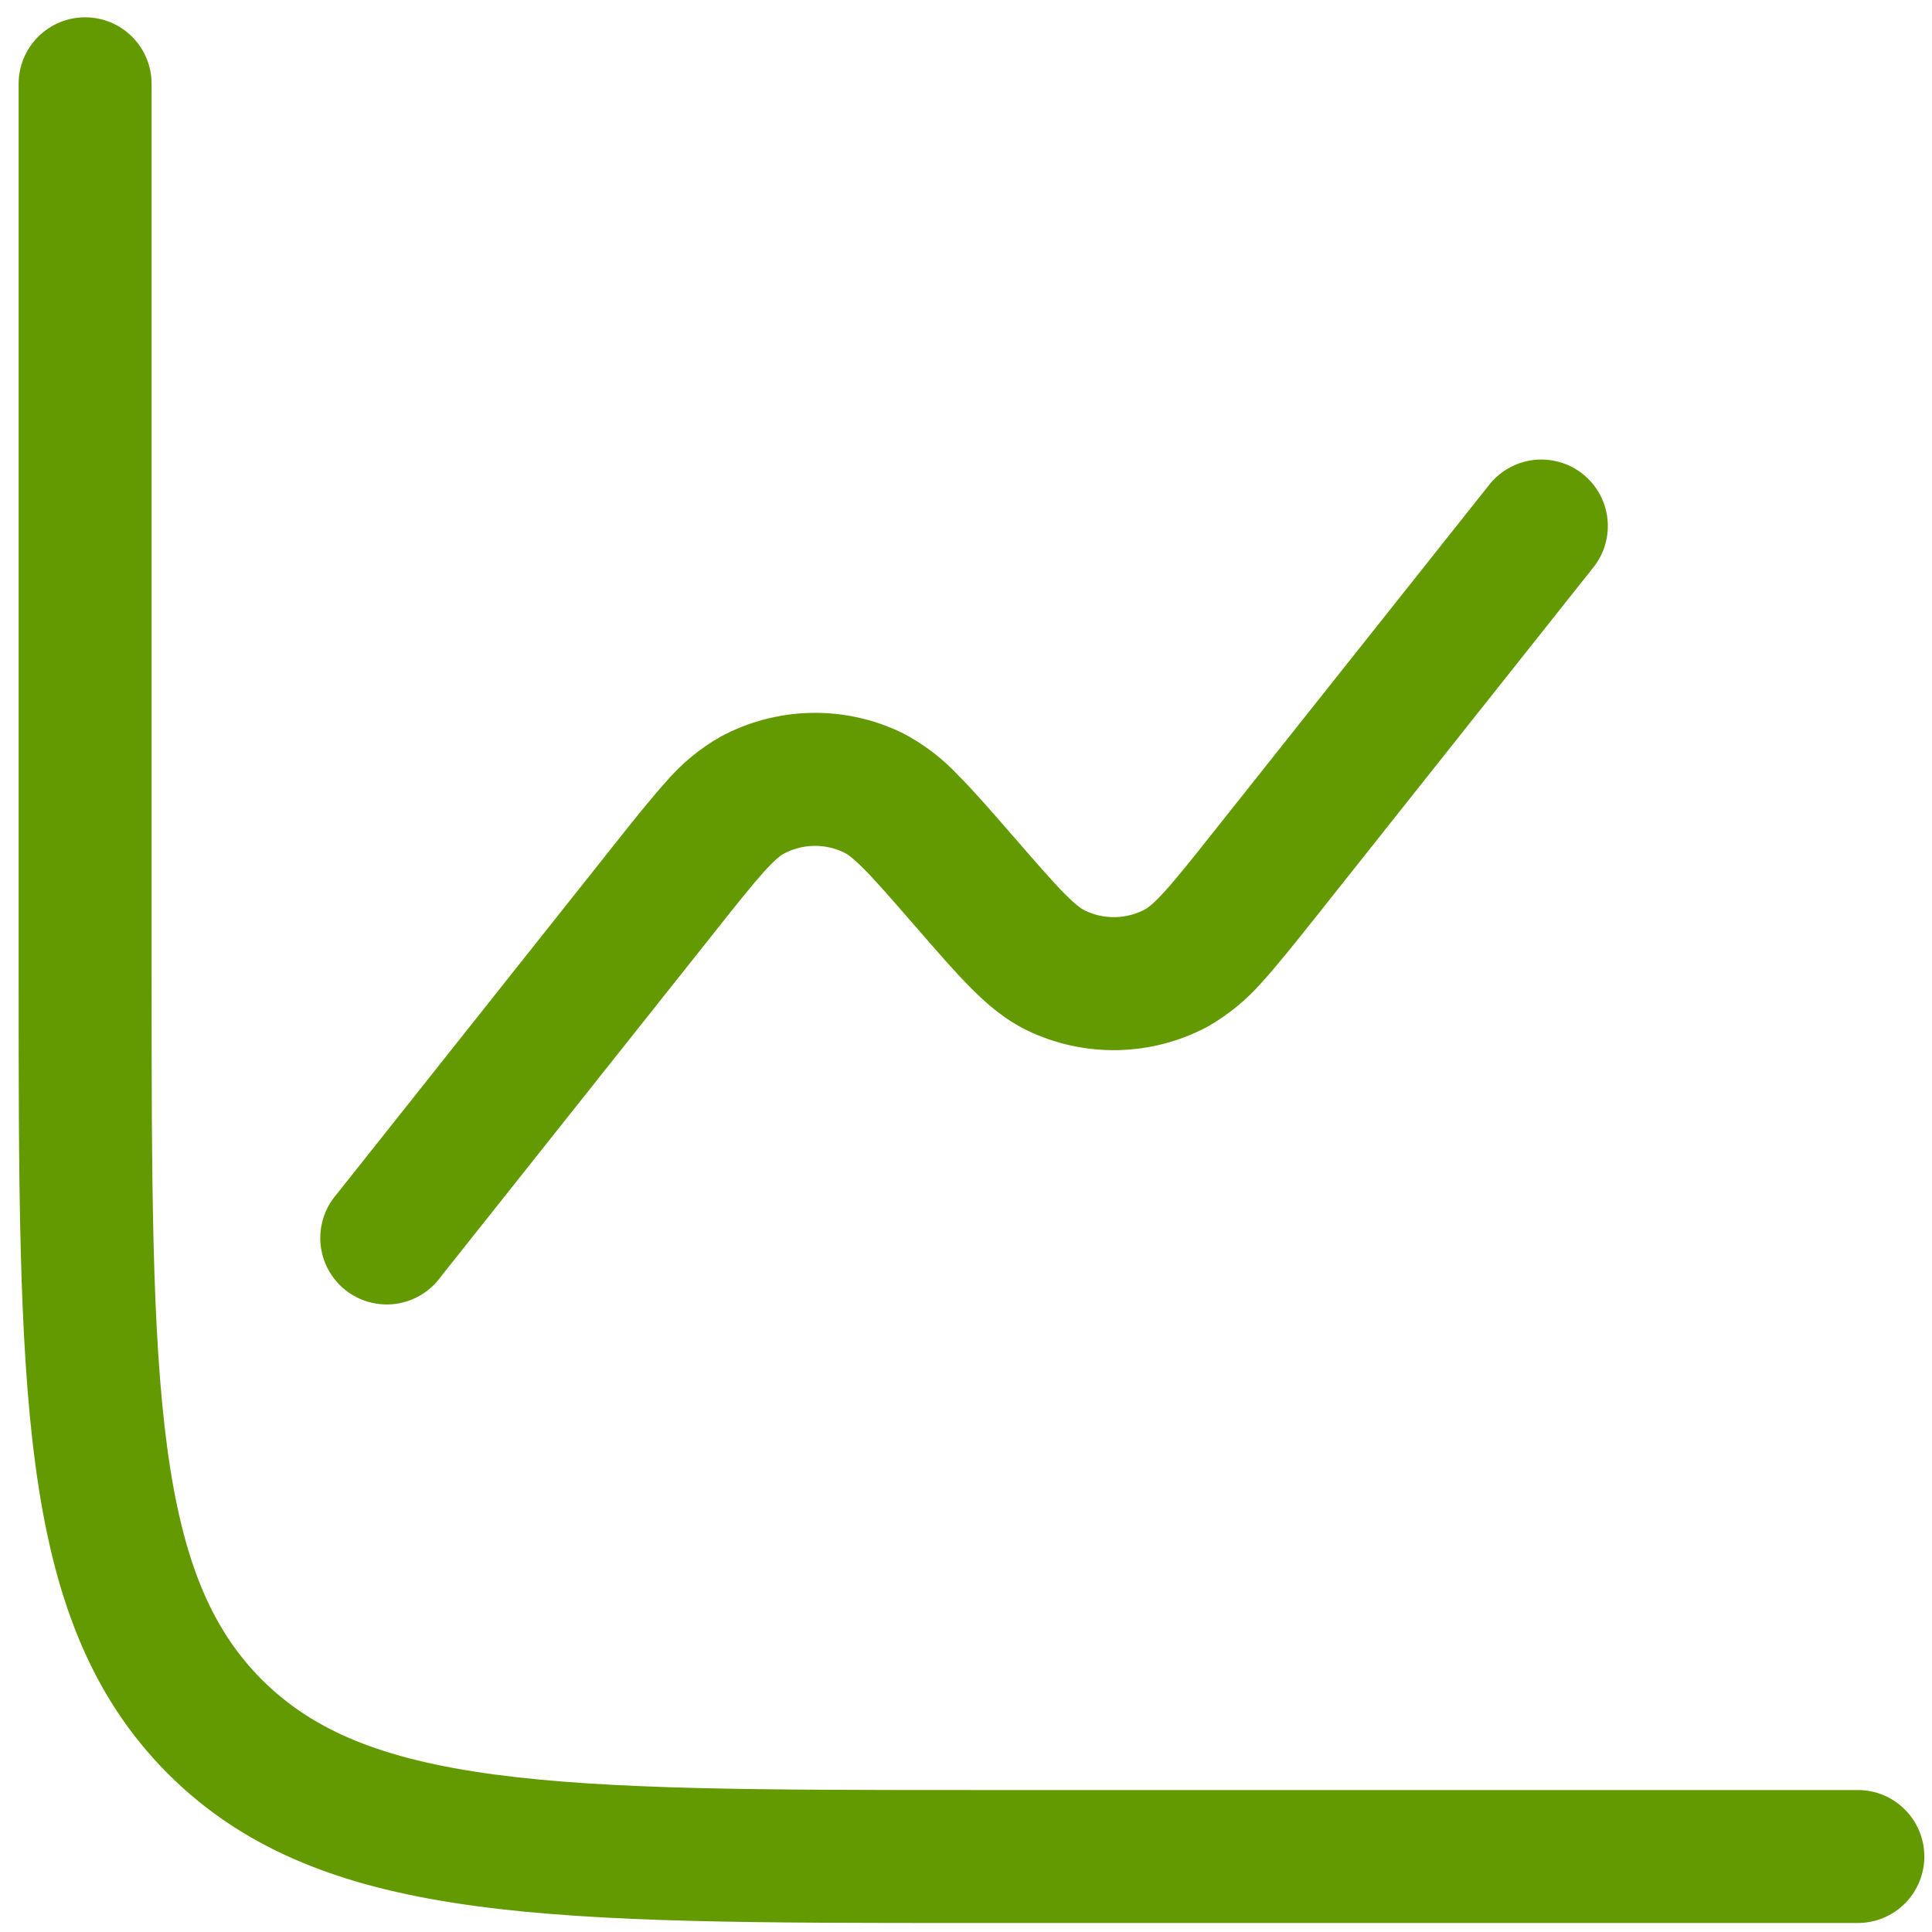<svg width="96" height="96" viewBox="0 0 96 96" fill="none" xmlns="http://www.w3.org/2000/svg">
<path d="M7.533 4.163C7.533 3.287 7.185 2.447 6.565 1.827C5.946 1.208 5.106 0.86 4.23 0.86C3.354 0.86 2.513 1.208 1.894 1.827C1.274 2.447 0.926 3.287 0.926 4.163V48.457C0.926 58.627 0.926 66.594 1.763 72.813C2.618 79.173 4.406 84.193 8.343 88.135C12.285 92.077 17.306 93.861 23.67 94.715C29.885 95.552 37.852 95.552 48.022 95.552H92.316C93.192 95.552 94.032 95.204 94.651 94.585C95.271 93.965 95.619 93.125 95.619 92.249C95.619 91.373 95.271 90.533 94.651 89.913C94.032 89.294 93.192 88.946 92.316 88.946H48.273C37.799 88.946 30.277 88.937 24.551 88.171C18.918 87.413 15.522 85.968 13.012 83.462C10.506 80.952 9.066 77.561 8.308 71.927C7.542 66.202 7.533 58.679 7.533 48.206V4.163Z" fill="#639A02"/>
<path d="M79.139 28.237C79.418 27.898 79.627 27.507 79.753 27.087C79.879 26.666 79.92 26.225 79.874 25.789C79.828 25.352 79.695 24.93 79.483 24.545C79.272 24.16 78.986 23.822 78.642 23.549C78.298 23.276 77.903 23.075 77.481 22.957C77.058 22.838 76.616 22.805 76.181 22.859C75.745 22.914 75.325 23.054 74.944 23.273C74.564 23.491 74.231 23.783 73.964 24.132L60.231 41.423C59.152 42.784 58.443 43.669 57.858 44.312C57.285 44.942 57.021 45.118 56.898 45.185C56.44 45.429 55.931 45.562 55.412 45.572C54.893 45.583 54.379 45.471 53.911 45.246C53.788 45.189 53.515 45.026 52.912 44.423C52.304 43.806 51.555 42.947 50.419 41.635L50.344 41.556C49.3 40.349 48.406 39.318 47.613 38.525C46.805 37.657 45.851 36.937 44.794 36.398C43.39 35.724 41.847 35.39 40.29 35.423C38.733 35.457 37.205 35.857 35.832 36.592C34.797 37.175 33.873 37.935 33.101 38.838C32.352 39.666 31.502 40.732 30.507 41.987L16.708 59.366C16.419 59.704 16.202 60.096 16.068 60.519C15.934 60.943 15.887 61.389 15.929 61.831C15.972 62.273 16.103 62.702 16.315 63.092C16.527 63.482 16.816 63.826 17.163 64.102C17.511 64.378 17.911 64.581 18.339 64.699C18.768 64.817 19.215 64.848 19.655 64.789C20.096 64.73 20.519 64.583 20.901 64.357C21.283 64.13 21.616 63.829 21.879 63.471L35.616 46.18C36.695 44.819 37.404 43.934 37.985 43.291C38.558 42.661 38.822 42.485 38.946 42.419C39.404 42.175 39.912 42.042 40.431 42.031C40.95 42.02 41.464 42.132 41.932 42.357C42.059 42.414 42.332 42.577 42.931 43.181C43.544 43.797 44.288 44.656 45.429 45.969L45.499 46.048C46.547 47.255 47.437 48.285 48.23 49.078C49.045 49.902 49.943 50.672 51.048 51.205C52.453 51.88 53.996 52.214 55.553 52.18C57.11 52.146 58.638 51.746 60.011 51.011C61.041 50.421 61.964 49.662 62.742 48.765C63.491 47.937 64.341 46.871 65.341 45.616L79.139 28.237Z" fill="#639A02"/>
</svg>
